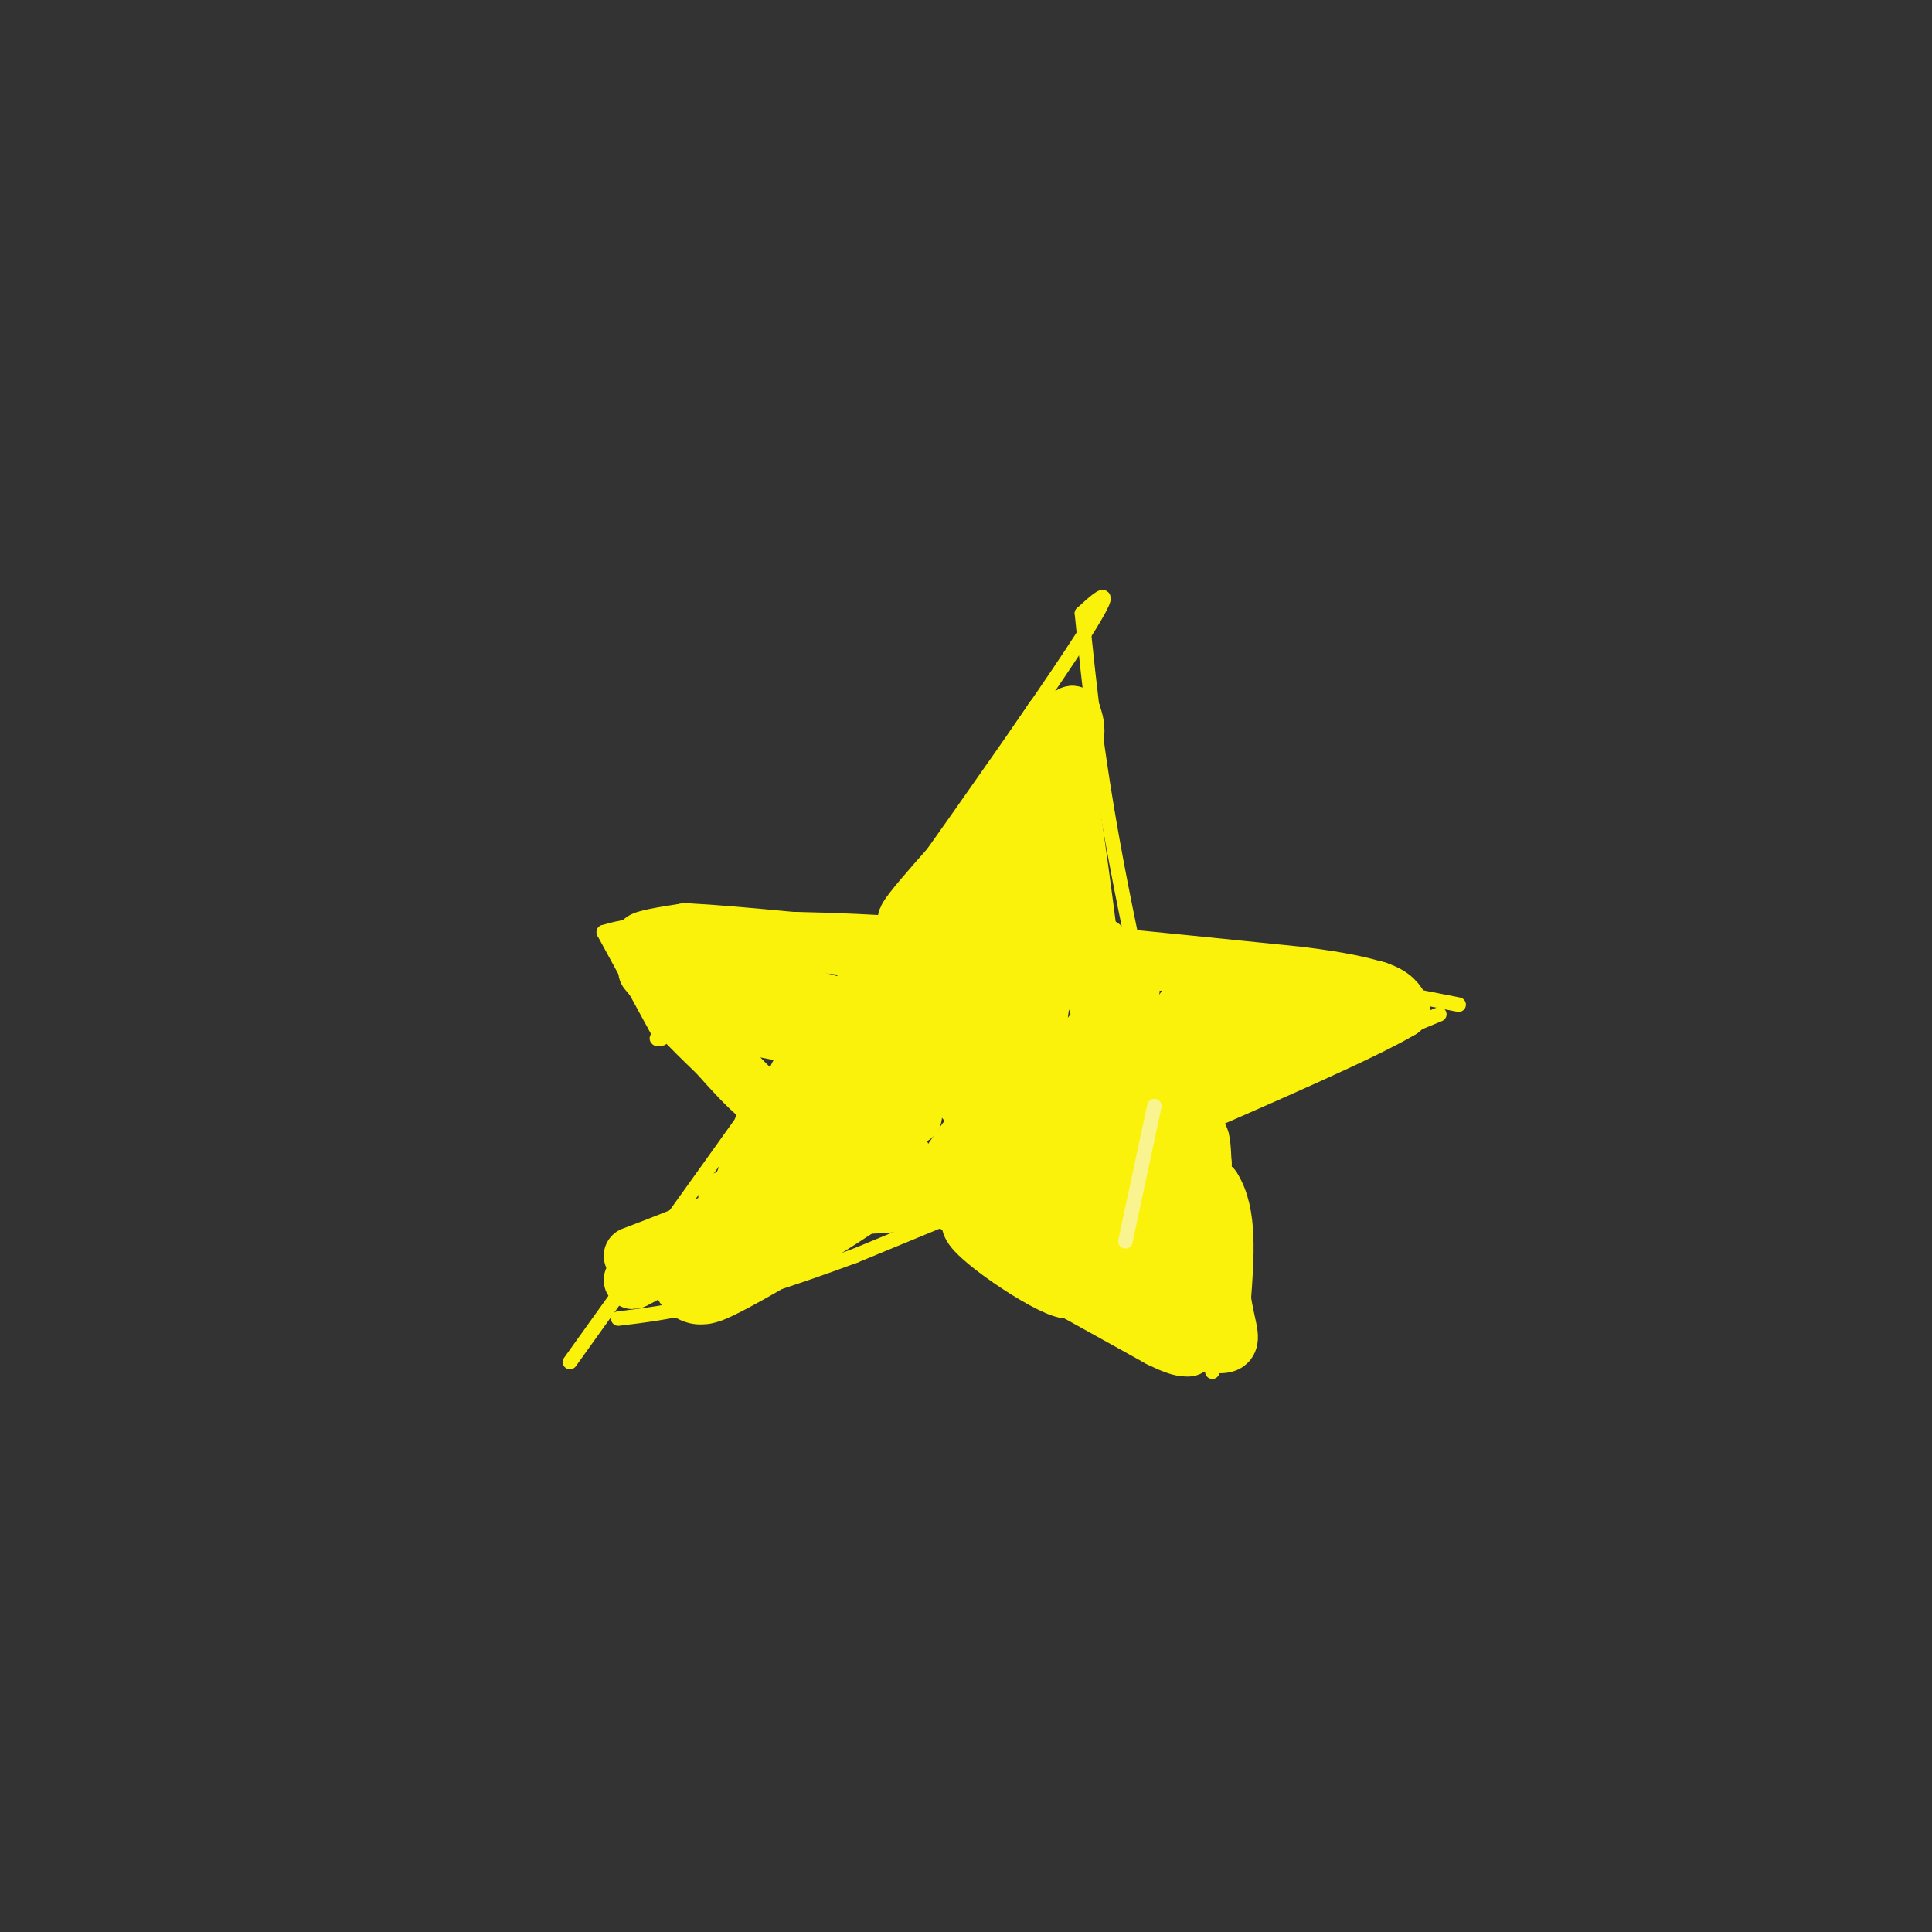 <svg viewBox='0 0 400 400' version='1.1' xmlns='http://www.w3.org/2000/svg' xmlns:xlink='http://www.w3.org/1999/xlink'><rect x="0" y="0" width="400" height="400" fill="#333333" stroke="none"/><g fill='none' stroke='#FBF20B' stroke-width='3' stroke-linecap='round' stroke-linejoin='round'><path d='M118,282c40.167,-56.083 80.333,-112.167 98,-138c17.667,-25.833 12.833,-21.417 8,-17'/><path d='M224,127c1.583,15.583 3.167,31.167 8,56c4.833,24.833 12.917,58.917 21,93'/><path d='M251,284c0.289,-1.822 0.578,-3.644 -14,-11c-14.578,-7.356 -44.022,-20.244 -63,-31c-18.978,-10.756 -27.489,-19.378 -36,-28'/><path d='M136,215c0.000,0.000 0.100,0.100 0.1,0.1'/><path d='M137,215c0.000,0.000 -12.000,-22.000 -12,-22'/><path d='M125,193c12.667,-4.089 50.333,-3.311 84,0c33.667,3.311 63.333,9.156 93,15'/><path d='M298,210c0.000,0.000 -121.000,50.000 -121,50'/><path d='M177,260c-28.333,10.500 -38.667,11.750 -49,13'/></g>
<g fill='none' stroke='#FBF20B' stroke-width='20' stroke-linecap='round' stroke-linejoin='round'><path d='M171,243c-15.137,11.494 -30.274,22.988 -25,21c5.274,-1.988 30.958,-17.458 36,-22c5.042,-4.542 -10.560,1.845 -19,6c-8.440,4.155 -9.720,6.077 -11,8'/><path d='M152,256c1.578,-1.289 11.022,-8.511 17,-16c5.978,-7.489 8.489,-15.244 11,-23'/><path d='M180,217c-3.833,-5.500 -18.917,-7.750 -34,-10'/></g>
<g fill='none' stroke='#FBF20B' stroke-width='12' stroke-linecap='round' stroke-linejoin='round'><path d='M134,201c8.167,9.750 16.333,19.500 21,24c4.667,4.500 5.833,3.750 7,3'/><path d='M162,228c1.933,3.578 3.267,11.022 -2,17c-5.267,5.978 -17.133,10.489 -29,15'/><path d='M156,245c2.167,-8.500 4.333,-17.000 4,-17c-0.333,0.000 -3.167,8.500 -6,17'/><path d='M154,245c-1.097,3.268 -0.841,2.938 -2,3c-1.159,0.062 -3.735,0.517 3,1c6.735,0.483 22.781,0.995 31,0c8.219,-0.995 8.609,-3.498 9,-6'/><path d='M195,243c2.643,-3.000 4.750,-7.500 8,-10c3.250,-2.500 7.643,-3.000 -1,-8c-8.643,-5.000 -30.321,-14.500 -52,-24'/><path d='M150,201c-12.267,-4.978 -16.933,-5.422 -17,-6c-0.067,-0.578 4.467,-1.289 9,-2'/><path d='M142,193c10.333,0.500 31.667,2.750 53,5'/><path d='M195,198c6.655,1.833 -3.208,3.917 -3,1c0.208,-2.917 10.488,-10.833 17,-19c6.512,-8.167 9.256,-16.583 12,-25'/><path d='M221,155c-4.933,3.000 -23.267,23.000 -30,31c-6.733,8.000 -1.867,4.000 3,0'/><path d='M194,186c5.622,-4.978 18.178,-17.422 24,-25c5.822,-7.578 4.911,-10.289 4,-13'/><path d='M222,148c-2.133,1.133 -9.467,10.467 -11,12c-1.533,1.533 2.733,-4.733 7,-11'/><path d='M218,149c2.667,7.833 5.833,32.917 9,58'/><path d='M227,207c2.131,6.940 2.958,-4.708 2,-9c-0.958,-4.292 -3.702,-1.226 -4,0c-0.298,1.226 1.851,0.613 4,0'/><path d='M229,198c7.333,0.667 23.667,2.333 40,4'/><path d='M269,202c9.333,1.167 12.667,2.083 16,3'/><path d='M285,205c3.500,1.167 4.250,2.583 5,4'/><path d='M290,209c-7.500,4.500 -28.750,13.750 -50,23'/><path d='M240,232c-10.133,4.556 -10.467,4.444 -7,6c3.467,1.556 10.733,4.778 18,8'/><path d='M251,246c3.333,5.167 2.667,14.083 2,23'/><path d='M253,269c0.889,5.622 2.111,8.178 1,9c-1.111,0.822 -4.556,-0.089 -8,-1'/><path d='M246,277c-7.333,-6.333 -21.667,-21.667 -36,-37'/><path d='M210,240c-6.298,-5.762 -4.042,-1.667 -4,0c0.042,1.667 -2.131,0.905 0,5c2.131,4.095 8.565,13.048 15,22'/><path d='M221,267c-3.889,-0.267 -21.111,-11.933 -20,-14c1.111,-2.067 20.556,5.467 40,13'/><path d='M241,266c6.940,2.024 4.292,0.583 2,-7c-2.292,-7.583 -4.226,-21.310 -5,-25c-0.774,-3.690 -0.387,2.655 0,9'/><path d='M238,243c0.369,3.619 1.292,8.167 2,5c0.708,-3.167 1.202,-14.048 2,-16c0.798,-1.952 1.899,5.024 3,12'/><path d='M245,244c1.089,-0.133 2.311,-6.467 3,-8c0.689,-1.533 0.844,1.733 1,5'/><path d='M249,241c-0.024,2.167 -0.583,5.083 -4,4c-3.417,-1.083 -9.690,-6.167 -12,-4c-2.310,2.167 -0.655,11.583 1,21'/><path d='M234,262c-6.536,-6.726 -23.375,-34.042 -31,-44c-7.625,-9.958 -6.036,-2.560 -5,2c1.036,4.560 1.518,6.280 2,8'/><path d='M200,228c1.464,1.417 4.125,0.958 3,-6c-1.125,-6.958 -6.036,-20.417 -9,-20c-2.964,0.417 -3.982,14.708 -5,29'/><path d='M189,231c0.729,-5.105 5.051,-32.368 5,-34c-0.051,-1.632 -4.475,22.368 -5,24c-0.525,1.632 2.850,-19.105 2,-24c-0.850,-4.895 -5.925,6.053 -11,17'/><path d='M180,214c0.012,-1.310 5.542,-13.083 1,-10c-4.542,3.083 -19.155,21.024 -16,21c3.155,-0.024 24.077,-18.012 45,-36'/><path d='M210,189c7.824,-8.520 4.882,-11.819 2,-3c-2.882,8.819 -5.706,29.755 -4,31c1.706,1.245 7.942,-17.202 11,-26c3.058,-8.798 2.939,-7.945 0,3c-2.939,10.945 -8.697,31.984 -10,36c-1.303,4.016 1.848,-8.992 5,-22'/><path d='M214,208c2.145,-9.434 5.009,-22.020 4,-16c-1.009,6.020 -5.889,30.644 -2,32c3.889,1.356 16.547,-20.558 18,-20c1.453,0.558 -8.299,23.588 -11,30c-2.701,6.412 1.650,-3.794 6,-14'/><path d='M229,220c2.843,-6.460 6.950,-15.609 5,-9c-1.950,6.609 -9.956,28.978 -7,27c2.956,-1.978 16.873,-28.302 19,-30c2.127,-1.698 -7.535,21.229 -8,26c-0.465,4.771 8.268,-8.615 17,-22'/><path d='M255,212c4.199,-5.329 6.197,-7.651 2,-4c-4.197,3.651 -14.589,13.277 -15,14c-0.411,0.723 9.158,-7.456 14,-11c4.842,-3.544 4.958,-2.454 3,0c-1.958,2.454 -5.988,6.273 -6,7c-0.012,0.727 3.994,-1.636 8,-4'/><path d='M261,214c4.518,-2.343 11.813,-6.200 10,-5c-1.813,1.200 -12.733,7.456 -17,9c-4.267,1.544 -1.879,-1.623 3,-5c4.879,-3.377 12.251,-6.965 11,-5c-1.251,1.965 -11.126,9.482 -21,17'/><path d='M222,267c0.000,0.000 18.000,10.000 18,10'/><path d='M240,277c4.000,2.000 5.000,2.000 6,2'/><path d='M143,258c0.000,0.000 -10.000,6.000 -10,6'/><path d='M133,264c-2.000,1.167 -2.000,1.083 -2,1'/></g>
<g fill='none' stroke='#F9F490' stroke-width='3' stroke-linecap='round' stroke-linejoin='round'><path d='M239,229c0.000,0.000 -6.000,28.000 -6,28'/></g>
</svg>